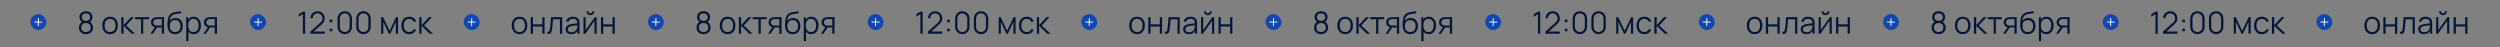 <?xml version="1.0" encoding="UTF-8"?> <svg xmlns="http://www.w3.org/2000/svg" width="4078" height="77" viewBox="0 0 4078 77" fill="none"><rect x="0" y="0" width="4078" height="77" fill="#808080" stroke="none"/><rect x="49.755" y="22.775" width="26" height="26" rx="13" transform="rotate(1 49.755 22.775)" fill="#1147AF"></rect><path d="M62.628 30.168L62.424 41.833" stroke="white" stroke-width="1.5" stroke-linecap="round" stroke-linejoin="round"></path><path d="M56.694 35.898L68.359 36.102" stroke="white" stroke-width="1.5" stroke-linecap="round" stroke-linejoin="round"></path><path d="M140.226 55.75C137.976 55.75 135.984 55.3 134.251 54.4C132.534 53.5 131.184 52.242 130.201 50.625C129.234 48.992 128.751 47.083 128.751 44.9C128.751 42.667 129.293 40.683 130.376 38.95C131.459 37.2 133.109 35.875 135.326 34.975L135.276 36.425C133.426 35.742 132.018 34.625 131.051 33.075C130.084 31.525 129.601 29.808 129.601 27.925C129.601 25.925 130.059 24.208 130.976 22.775C131.893 21.325 133.143 20.208 134.726 19.425C136.326 18.642 138.159 18.25 140.226 18.25C142.293 18.25 144.126 18.642 145.726 19.425C147.326 20.208 148.584 21.325 149.501 22.775C150.418 24.208 150.876 25.925 150.876 27.925C150.876 29.808 150.409 31.517 149.476 33.05C148.559 34.583 147.151 35.708 145.251 36.425L145.126 34.975C147.343 35.858 149.001 37.175 150.101 38.925C151.218 40.675 151.776 42.667 151.776 44.9C151.776 47.083 151.284 48.992 150.301 50.625C149.318 52.242 147.959 53.5 146.226 54.4C144.493 55.3 142.493 55.75 140.226 55.75ZM140.226 52.225C142.493 52.225 144.334 51.6 145.751 50.35C147.168 49.083 147.876 47.267 147.876 44.9C147.876 42.5 147.176 40.683 145.776 39.45C144.376 38.2 142.526 37.575 140.226 37.575C137.926 37.575 136.084 38.2 134.701 39.45C133.318 40.683 132.626 42.5 132.626 44.9C132.626 47.267 133.326 49.083 134.726 50.35C136.126 51.6 137.959 52.225 140.226 52.225ZM140.226 34.025C142.226 34.025 143.851 33.517 145.101 32.5C146.351 31.467 146.976 29.942 146.976 27.925C146.976 25.908 146.351 24.4 145.101 23.4C143.851 22.383 142.226 21.875 140.226 21.875C138.226 21.875 136.601 22.383 135.351 23.4C134.118 24.4 133.501 25.908 133.501 27.925C133.501 29.942 134.118 31.467 135.351 32.5C136.601 33.517 138.226 34.025 140.226 34.025ZM179.54 55.75C176.856 55.75 174.565 55.142 172.665 53.925C170.765 52.708 169.306 51.025 168.29 48.875C167.273 46.725 166.765 44.258 166.765 41.475C166.765 38.642 167.281 36.158 168.315 34.025C169.348 31.892 170.815 30.233 172.715 29.05C174.631 27.85 176.906 27.25 179.54 27.25C182.24 27.25 184.54 27.858 186.44 29.075C188.356 30.275 189.815 31.95 190.815 34.1C191.831 36.233 192.34 38.692 192.34 41.475C192.34 44.308 191.831 46.8 190.815 48.95C189.798 51.083 188.331 52.75 186.415 53.95C184.498 55.15 182.206 55.75 179.54 55.75ZM179.54 52.225C182.54 52.225 184.773 51.233 186.24 49.25C187.706 47.25 188.44 44.658 188.44 41.475C188.44 38.208 187.698 35.608 186.215 33.675C184.748 31.742 182.523 30.775 179.54 30.775C177.523 30.775 175.856 31.233 174.54 32.15C173.24 33.05 172.265 34.308 171.615 35.925C170.981 37.525 170.665 39.375 170.665 41.475C170.665 44.725 171.415 47.333 172.915 49.3C174.415 51.25 176.623 52.225 179.54 52.225ZM197.829 55L197.854 28H201.554V41L213.604 28H218.504L205.854 41.5L220.154 55H214.804L201.554 42V55H197.829ZM229.984 55V31.4H220.409V28H243.234V31.4H233.659V55H229.984ZM263.901 55V44.825H257.601C256.867 44.825 256.109 44.8 255.326 44.75C254.559 44.683 253.842 44.592 253.176 44.475C251.276 44.108 249.659 43.275 248.326 41.975C247.009 40.658 246.351 38.842 246.351 36.525C246.351 34.258 246.967 32.442 248.201 31.075C249.434 29.692 250.926 28.792 252.676 28.375C253.476 28.192 254.284 28.083 255.101 28.05C255.934 28.017 256.651 28 257.251 28H267.576L267.601 55H263.901ZM245.476 55L253.001 43.675H257.076L249.501 55H245.476ZM257.401 41.675H263.901V31.15H257.401C257.001 31.15 256.442 31.167 255.726 31.2C255.009 31.233 254.334 31.342 253.701 31.525C253.151 31.692 252.601 31.983 252.051 32.4C251.517 32.8 251.067 33.342 250.701 34.025C250.334 34.692 250.151 35.508 250.151 36.475C250.151 37.825 250.517 38.908 251.251 39.725C252.001 40.525 252.934 41.075 254.051 41.375C254.651 41.508 255.251 41.592 255.851 41.625C256.451 41.658 256.967 41.675 257.401 41.675ZM285.437 55.775C282.921 55.758 280.762 55.208 278.962 54.125C277.162 53.042 275.762 51.425 274.762 49.275C273.779 47.125 273.246 44.442 273.162 41.225C273.112 39.808 273.146 38.267 273.262 36.6C273.379 34.917 273.562 33.317 273.812 31.8C274.062 30.283 274.362 29.05 274.712 28.1C275.146 26.867 275.762 25.717 276.562 24.65C277.379 23.567 278.321 22.683 279.387 22C280.421 21.3 281.587 20.758 282.887 20.375C284.204 19.975 285.571 19.667 286.987 19.45C288.421 19.233 289.837 19.042 291.237 18.875C292.654 18.708 293.962 18.5 295.162 18.25L295.562 21.575C294.646 21.758 293.562 21.925 292.312 22.075C291.062 22.225 289.754 22.408 288.387 22.625C287.021 22.825 285.712 23.1 284.462 23.45C283.212 23.8 282.146 24.258 281.262 24.825C279.912 25.642 278.871 26.875 278.137 28.525C277.421 30.175 276.979 32.067 276.812 34.2C277.846 32.583 279.212 31.367 280.912 30.55C282.629 29.733 284.487 29.325 286.487 29.325C288.921 29.325 291.012 29.883 292.762 31C294.529 32.117 295.887 33.667 296.837 35.65C297.787 37.633 298.262 39.908 298.262 42.475C298.262 45.158 297.737 47.5 296.687 49.5C295.654 51.5 294.179 53.05 292.262 54.15C290.346 55.233 288.071 55.775 285.437 55.775ZM285.712 52.25C288.546 52.25 290.696 51.367 292.162 49.6C293.646 47.833 294.387 45.483 294.387 42.55C294.387 39.55 293.621 37.183 292.087 35.45C290.571 33.717 288.429 32.85 285.662 32.85C282.896 32.85 280.771 33.717 279.287 35.45C277.804 37.183 277.062 39.55 277.062 42.55C277.062 45.55 277.804 47.917 279.287 49.65C280.771 51.383 282.912 52.25 285.712 52.25ZM315.888 55.75C313.404 55.75 311.304 55.125 309.588 53.875C307.871 52.608 306.571 50.9 305.688 48.75C304.804 46.583 304.363 44.158 304.363 41.475C304.363 38.742 304.804 36.308 305.688 34.175C306.588 32.025 307.904 30.333 309.638 29.1C311.371 27.867 313.504 27.25 316.038 27.25C318.504 27.25 320.621 27.875 322.388 29.125C324.154 30.375 325.504 32.075 326.438 34.225C327.388 36.375 327.863 38.792 327.863 41.475C327.863 44.175 327.388 46.6 326.438 48.75C325.488 50.9 324.121 52.608 322.338 53.875C320.554 55.125 318.404 55.75 315.888 55.75ZM303.738 67V28H307.038V48.325H307.438V67H303.738ZM315.513 52.325C317.396 52.325 318.963 51.85 320.213 50.9C321.463 49.95 322.396 48.658 323.013 47.025C323.646 45.375 323.963 43.525 323.963 41.475C323.963 39.442 323.654 37.608 323.038 35.975C322.421 34.342 321.479 33.05 320.213 32.1C318.963 31.15 317.371 30.675 315.438 30.675C313.554 30.675 311.988 31.133 310.738 32.05C309.504 32.967 308.579 34.242 307.963 35.875C307.346 37.492 307.038 39.358 307.038 41.475C307.038 43.558 307.346 45.425 307.963 47.075C308.579 48.708 309.513 49.992 310.763 50.925C312.013 51.858 313.596 52.325 315.513 52.325ZM350.278 55V44.825H343.978C343.244 44.825 342.486 44.8 341.703 44.75C340.936 44.683 340.219 44.592 339.553 44.475C337.653 44.108 336.036 43.275 334.703 41.975C333.386 40.658 332.728 38.842 332.728 36.525C332.728 34.258 333.344 32.442 334.578 31.075C335.811 29.692 337.303 28.792 339.053 28.375C339.853 28.192 340.661 28.083 341.478 28.05C342.311 28.017 343.028 28 343.628 28H353.953L353.978 55H350.278ZM331.853 55L339.378 43.675H343.453L335.878 55H331.853ZM343.778 41.675H350.278V31.15H343.778C343.378 31.15 342.819 31.167 342.103 31.2C341.386 31.233 340.711 31.342 340.078 31.525C339.528 31.692 338.978 31.983 338.428 32.4C337.894 32.8 337.444 33.342 337.078 34.025C336.711 34.692 336.528 35.508 336.528 36.475C336.528 37.825 336.894 38.908 337.628 39.725C338.378 40.525 339.311 41.075 340.428 41.375C341.028 41.508 341.628 41.592 342.228 41.625C342.828 41.658 343.344 41.675 343.778 41.675Z" fill="#051739"></path><rect x="408.205" y="22.775" width="26" height="26" rx="13" transform="rotate(1 408.205 22.775)" fill="#1147AF"></rect><path d="M421.078 30.168L420.874 41.833" stroke="white" stroke-width="1.5" stroke-linecap="round" stroke-linejoin="round"></path><path d="M415.144 35.898L426.808 36.102" stroke="white" stroke-width="1.5" stroke-linecap="round" stroke-linejoin="round"></path><path d="M493.976 55V23.1L487.201 27.175V23.05L493.976 19H497.701V55H493.976ZM506.183 54.975L506.208 51.625L522.483 36.925C523.883 35.658 524.808 34.458 525.258 33.325C525.725 32.175 525.958 30.975 525.958 29.725C525.958 28.242 525.608 26.9 524.908 25.7C524.208 24.5 523.266 23.55 522.083 22.85C520.9 22.133 519.575 21.775 518.108 21.775C516.575 21.775 515.208 22.142 514.008 22.875C512.808 23.608 511.858 24.575 511.158 25.775C510.475 26.975 510.141 28.283 510.158 29.7H506.408C506.408 27.517 506.925 25.558 507.958 23.825C508.991 22.092 510.391 20.733 512.158 19.75C513.925 18.75 515.925 18.25 518.158 18.25C520.341 18.25 522.3 18.767 524.033 19.8C525.783 20.817 527.158 22.2 528.158 23.95C529.175 25.683 529.683 27.617 529.683 29.75C529.683 31.25 529.5 32.575 529.133 33.725C528.783 34.858 528.225 35.917 527.458 36.9C526.708 37.867 525.75 38.867 524.583 39.9L510.133 52.95L509.558 51.45H529.683V54.975H506.183ZM537.699 51V46.725H541.974V51H537.699ZM537.724 36.275V32H541.999V36.275H537.724ZM562.39 55.75C560.173 55.75 558.173 55.233 556.39 54.2C554.623 53.167 553.223 51.767 552.19 50C551.157 48.217 550.64 46.217 550.64 44V30C550.64 27.783 551.157 25.792 552.19 24.025C553.223 22.242 554.623 20.833 556.39 19.8C558.173 18.767 560.173 18.25 562.39 18.25C564.607 18.25 566.598 18.767 568.365 19.8C570.148 20.833 571.557 22.242 572.59 24.025C573.623 25.792 574.14 27.783 574.14 30V44C574.14 46.217 573.623 48.217 572.59 50C571.557 51.767 570.148 53.167 568.365 54.2C566.598 55.233 564.607 55.75 562.39 55.75ZM562.39 52.2C563.873 52.2 565.223 51.842 566.44 51.125C567.657 50.392 568.623 49.417 569.34 48.2C570.057 46.983 570.415 45.642 570.415 44.175V29.825C570.415 28.342 570.057 26.992 569.34 25.775C568.623 24.558 567.657 23.592 566.44 22.875C565.223 22.142 563.873 21.775 562.39 21.775C560.907 21.775 559.557 22.142 558.34 22.875C557.123 23.592 556.157 24.558 555.44 25.775C554.723 26.992 554.365 28.342 554.365 29.825V44.175C554.365 45.642 554.723 46.983 555.44 48.2C556.157 49.417 557.123 50.392 558.34 51.125C559.557 51.842 560.907 52.2 562.39 52.2ZM592.908 55.75C590.691 55.75 588.691 55.233 586.908 54.2C585.141 53.167 583.741 51.767 582.708 50C581.674 48.217 581.158 46.217 581.158 44V30C581.158 27.783 581.674 25.792 582.708 24.025C583.741 22.242 585.141 20.833 586.908 19.8C588.691 18.767 590.691 18.25 592.908 18.25C595.124 18.25 597.116 18.767 598.883 19.8C600.666 20.833 602.074 22.242 603.108 24.025C604.141 25.792 604.658 27.783 604.658 30V44C604.658 46.217 604.141 48.217 603.108 50C602.074 51.767 600.666 53.167 598.883 54.2C597.116 55.233 595.124 55.75 592.908 55.75ZM592.908 52.2C594.391 52.2 595.741 51.842 596.958 51.125C598.174 50.392 599.141 49.417 599.858 48.2C600.574 46.983 600.933 45.642 600.933 44.175V29.825C600.933 28.342 600.574 26.992 599.858 25.775C599.141 24.558 598.174 23.592 596.958 22.875C595.741 22.142 594.391 21.775 592.908 21.775C591.424 21.775 590.074 22.142 588.858 22.875C587.641 23.592 586.674 24.558 585.958 25.775C585.241 26.992 584.883 28.342 584.883 29.825V44.175C584.883 45.642 585.241 46.983 585.958 48.2C586.674 49.417 587.641 50.392 588.858 51.125C590.074 51.842 591.424 52.2 592.908 52.2ZM621.66 55V28H624.935L635.46 50.1L646.01 28H649.26V55H645.71V35.85L636.635 55H634.31L625.235 35.85V55H621.66ZM667.455 55.75C664.739 55.75 662.439 55.142 660.555 53.925C658.672 52.708 657.239 51.033 656.255 48.9C655.289 46.75 654.789 44.283 654.755 41.5C654.789 38.667 655.305 36.183 656.305 34.05C657.305 31.9 658.747 30.233 660.63 29.05C662.514 27.85 664.797 27.25 667.48 27.25C670.214 27.25 672.589 27.917 674.605 29.25C676.639 30.583 678.03 32.408 678.78 34.725L675.18 35.875C674.547 34.258 673.539 33.008 672.155 32.125C670.789 31.225 669.222 30.775 667.455 30.775C665.472 30.775 663.83 31.233 662.53 32.15C661.23 33.05 660.264 34.308 659.63 35.925C658.997 37.542 658.672 39.4 658.655 41.5C658.689 44.733 659.439 47.333 660.905 49.3C662.372 51.25 664.555 52.225 667.455 52.225C669.289 52.225 670.847 51.808 672.13 50.975C673.43 50.125 674.414 48.892 675.08 47.275L678.78 48.375C677.78 50.775 676.314 52.608 674.38 53.875C672.447 55.125 670.139 55.75 667.455 55.75ZM683.916 55L683.941 28H687.641V41L699.691 28H704.591L691.941 41.5L706.241 55H700.891L687.641 42V55H683.916Z" fill="#051739"></path><rect x="756.654" y="22.775" width="26" height="26" rx="13" transform="rotate(1 756.654 22.775)" fill="#1147AF"></rect><path d="M769.527 30.168L769.324 41.833" stroke="white" stroke-width="1.5" stroke-linecap="round" stroke-linejoin="round"></path><path d="M763.593 35.898L775.258 36.102" stroke="white" stroke-width="1.5" stroke-linecap="round" stroke-linejoin="round"></path><path d="M847.425 55.75C844.742 55.75 842.45 55.142 840.55 53.925C838.65 52.708 837.192 51.025 836.175 48.875C835.159 46.725 834.65 44.258 834.65 41.475C834.65 38.642 835.167 36.158 836.2 34.025C837.234 31.892 838.7 30.233 840.6 29.05C842.517 27.85 844.792 27.25 847.425 27.25C850.125 27.25 852.425 27.858 854.325 29.075C856.242 30.275 857.7 31.95 858.7 34.1C859.717 36.233 860.225 38.692 860.225 41.475C860.225 44.308 859.717 46.8 858.7 48.95C857.684 51.083 856.217 52.75 854.3 53.95C852.384 55.15 850.092 55.75 847.425 55.75ZM847.425 52.225C850.425 52.225 852.659 51.233 854.125 49.25C855.592 47.25 856.325 44.658 856.325 41.475C856.325 38.208 855.584 35.608 854.1 33.675C852.634 31.742 850.409 30.775 847.425 30.775C845.409 30.775 843.742 31.233 842.425 32.15C841.125 33.05 840.15 34.308 839.5 35.925C838.867 37.525 838.55 39.375 838.55 41.475C838.55 44.725 839.3 47.333 840.8 49.3C842.3 51.25 844.509 52.225 847.425 52.225ZM865.715 55V28H869.39V39.725H884.615V28H888.29V55H884.615V43.25H869.39V55H865.715ZM892.781 55V51.775C893.781 51.958 894.54 51.917 895.056 51.65C895.59 51.367 895.981 50.9 896.231 50.25C896.481 49.583 896.69 48.758 896.856 47.775C897.123 46.142 897.365 44.342 897.581 42.375C897.798 40.408 897.99 38.242 898.156 35.875C898.34 33.492 898.523 30.867 898.706 28H917.056V55H913.406V31.525H902.106C901.99 33.292 901.856 35.05 901.706 36.8C901.556 38.55 901.398 40.233 901.231 41.85C901.081 43.45 900.915 44.925 900.731 46.275C900.548 47.625 900.356 48.792 900.156 49.775C899.856 51.258 899.456 52.442 898.956 53.325C898.473 54.208 897.748 54.792 896.781 55.075C895.815 55.358 894.481 55.333 892.781 55ZM931.766 55.75C929.733 55.75 928.024 55.383 926.641 54.65C925.274 53.917 924.249 52.942 923.566 51.725C922.883 50.508 922.541 49.183 922.541 47.75C922.541 46.283 922.833 45.033 923.416 44C924.016 42.95 924.824 42.092 925.841 41.425C926.874 40.758 928.066 40.25 929.416 39.9C930.783 39.567 932.291 39.275 933.941 39.025C935.608 38.758 937.233 38.533 938.816 38.35C940.416 38.15 941.816 37.958 943.016 37.775L941.716 38.575C941.766 35.908 941.249 33.933 940.166 32.65C939.083 31.367 937.199 30.725 934.516 30.725C932.666 30.725 931.099 31.142 929.816 31.975C928.549 32.808 927.658 34.125 927.141 35.925L923.566 34.875C924.183 32.458 925.424 30.583 927.291 29.25C929.158 27.917 931.583 27.25 934.566 27.25C937.033 27.25 939.124 27.717 940.841 28.65C942.574 29.567 943.799 30.9 944.516 32.65C944.849 33.433 945.066 34.308 945.166 35.275C945.266 36.242 945.316 37.225 945.316 38.225V55H942.041V48.225L942.991 48.625C942.074 50.942 940.649 52.708 938.716 53.925C936.783 55.142 934.466 55.75 931.766 55.75ZM932.191 52.575C933.908 52.575 935.408 52.267 936.691 51.65C937.974 51.033 939.008 50.192 939.791 49.125C940.574 48.042 941.083 46.825 941.316 45.475C941.516 44.608 941.624 43.658 941.641 42.625C941.658 41.575 941.666 40.792 941.666 40.275L943.066 41C941.816 41.167 940.458 41.333 938.991 41.5C937.541 41.667 936.108 41.858 934.691 42.075C933.291 42.292 932.024 42.55 930.891 42.85C930.124 43.067 929.383 43.375 928.666 43.775C927.949 44.158 927.358 44.675 926.891 45.325C926.441 45.975 926.216 46.783 926.216 47.75C926.216 48.533 926.408 49.292 926.791 50.025C927.191 50.758 927.824 51.367 928.691 51.85C929.574 52.333 930.741 52.575 932.191 52.575ZM963.024 24.8C961.841 24.8 960.758 24.508 959.774 23.925C958.791 23.342 958.008 22.567 957.424 21.6C956.858 20.617 956.574 19.533 956.574 18.35H959.624C959.624 19.283 959.958 20.083 960.624 20.75C961.291 21.417 962.091 21.75 963.024 21.75C963.974 21.75 964.774 21.417 965.424 20.75C966.091 20.083 966.424 19.283 966.424 18.35H969.474C969.474 19.533 969.183 20.617 968.599 21.6C968.033 22.567 967.258 23.342 966.274 23.925C965.291 24.508 964.208 24.8 963.024 24.8ZM973.274 28V55H969.699V33.975L954.899 55H951.799V28H955.374V48.85L970.199 28H973.274ZM980.266 55V28H983.941V39.725H999.166V28H1002.84V55H999.166V43.25H983.941V55H980.266Z" fill="#051739"></path><rect x="1057.1" y="22.775" width="26" height="26" rx="13" transform="rotate(1 1057.1 22.775)" fill="#1147AF"></rect><path d="M1069.98 30.168L1069.77 41.833" stroke="white" stroke-width="1.5" stroke-linecap="round" stroke-linejoin="round"></path><path d="M1064.04 35.898L1075.71 36.102" stroke="white" stroke-width="1.5" stroke-linecap="round" stroke-linejoin="round"></path><path d="M1147.58 55.75C1145.33 55.75 1143.33 55.3 1141.6 54.4C1139.88 53.5 1138.53 52.242 1137.55 50.625C1136.58 48.992 1136.1 47.083 1136.1 44.9C1136.1 42.667 1136.64 40.683 1137.73 38.95C1138.81 37.2 1140.46 35.875 1142.68 34.975L1142.63 36.425C1140.78 35.742 1139.37 34.625 1138.4 33.075C1137.43 31.525 1136.95 29.808 1136.95 27.925C1136.95 25.925 1137.41 24.208 1138.33 22.775C1139.24 21.325 1140.49 20.208 1142.08 19.425C1143.68 18.642 1145.51 18.25 1147.58 18.25C1149.64 18.25 1151.48 18.642 1153.08 19.425C1154.68 20.208 1155.93 21.325 1156.85 22.775C1157.77 24.208 1158.23 25.925 1158.23 27.925C1158.23 29.808 1157.76 31.517 1156.83 33.05C1155.91 34.583 1154.5 35.708 1152.6 36.425L1152.48 34.975C1154.69 35.858 1156.35 37.175 1157.45 38.925C1158.57 40.675 1159.13 42.667 1159.13 44.9C1159.13 47.083 1158.63 48.992 1157.65 50.625C1156.67 52.242 1155.31 53.5 1153.58 54.4C1151.84 55.3 1149.84 55.75 1147.58 55.75ZM1147.58 52.225C1149.84 52.225 1151.68 51.6 1153.1 50.35C1154.52 49.083 1155.23 47.267 1155.23 44.9C1155.23 42.5 1154.53 40.683 1153.13 39.45C1151.73 38.2 1149.88 37.575 1147.58 37.575C1145.28 37.575 1143.43 38.2 1142.05 39.45C1140.67 40.683 1139.98 42.5 1139.98 44.9C1139.98 47.267 1140.68 49.083 1142.08 50.35C1143.48 51.6 1145.31 52.225 1147.58 52.225ZM1147.58 34.025C1149.58 34.025 1151.2 33.517 1152.45 32.5C1153.7 31.467 1154.33 29.942 1154.33 27.925C1154.33 25.908 1153.7 24.4 1152.45 23.4C1151.2 22.383 1149.58 21.875 1147.58 21.875C1145.58 21.875 1143.95 22.383 1142.7 23.4C1141.47 24.4 1140.85 25.908 1140.85 27.925C1140.85 29.942 1141.47 31.467 1142.7 32.5C1143.95 33.517 1145.58 34.025 1147.58 34.025ZM1186.89 55.75C1184.21 55.75 1181.91 55.142 1180.01 53.925C1178.11 52.708 1176.66 51.025 1175.64 48.875C1174.62 46.725 1174.11 44.258 1174.11 41.475C1174.11 38.642 1174.63 36.158 1175.66 34.025C1176.7 31.892 1178.16 30.233 1180.06 29.05C1181.98 27.85 1184.26 27.25 1186.89 27.25C1189.59 27.25 1191.89 27.858 1193.79 29.075C1195.71 30.275 1197.16 31.95 1198.16 34.1C1199.18 36.233 1199.69 38.692 1199.69 41.475C1199.69 44.308 1199.18 46.8 1198.16 48.95C1197.15 51.083 1195.68 52.75 1193.76 53.95C1191.85 55.15 1189.56 55.75 1186.89 55.75ZM1186.89 52.225C1189.89 52.225 1192.12 51.233 1193.59 49.25C1195.06 47.25 1195.79 44.658 1195.79 41.475C1195.79 38.208 1195.05 35.608 1193.56 33.675C1192.1 31.742 1189.87 30.775 1186.89 30.775C1184.87 30.775 1183.21 31.233 1181.89 32.15C1180.59 33.05 1179.61 34.308 1178.96 35.925C1178.33 37.525 1178.01 39.375 1178.01 41.475C1178.01 44.725 1178.76 47.333 1180.26 49.3C1181.76 51.25 1183.97 52.225 1186.89 52.225ZM1205.18 55L1205.2 28H1208.9V41L1220.95 28H1225.85L1213.2 41.5L1227.5 55H1222.15L1208.9 42V55H1205.18ZM1237.33 55V31.4H1227.76V28H1250.58V31.4H1241.01V55H1237.33ZM1271.25 55V44.825H1264.95C1264.22 44.825 1263.46 44.8 1262.68 44.75C1261.91 44.683 1261.19 44.592 1260.53 44.475C1258.63 44.108 1257.01 43.275 1255.68 41.975C1254.36 40.658 1253.7 38.842 1253.7 36.525C1253.7 34.258 1254.32 32.442 1255.55 31.075C1256.78 29.692 1258.28 28.792 1260.03 28.375C1260.83 28.192 1261.63 28.083 1262.45 28.05C1263.28 28.017 1264 28 1264.6 28H1274.93L1274.95 55H1271.25ZM1252.83 55L1260.35 43.675H1264.43L1256.85 55H1252.83ZM1264.75 41.675H1271.25V31.15H1264.75C1264.35 31.15 1263.79 31.167 1263.08 31.2C1262.36 31.233 1261.68 31.342 1261.05 31.525C1260.5 31.692 1259.95 31.983 1259.4 32.4C1258.87 32.8 1258.42 33.342 1258.05 34.025C1257.68 34.692 1257.5 35.508 1257.5 36.475C1257.5 37.825 1257.87 38.908 1258.6 39.725C1259.35 40.525 1260.28 41.075 1261.4 41.375C1262 41.508 1262.6 41.592 1263.2 41.625C1263.8 41.658 1264.32 41.675 1264.75 41.675ZM1292.79 55.775C1290.27 55.758 1288.11 55.208 1286.31 54.125C1284.51 53.042 1283.11 51.425 1282.11 49.275C1281.13 47.125 1280.6 44.442 1280.51 41.225C1280.46 39.808 1280.5 38.267 1280.61 36.6C1280.73 34.917 1280.91 33.317 1281.16 31.8C1281.41 30.283 1281.71 29.05 1282.06 28.1C1282.5 26.867 1283.11 25.717 1283.91 24.65C1284.73 23.567 1285.67 22.683 1286.74 22C1287.77 21.3 1288.94 20.758 1290.24 20.375C1291.55 19.975 1292.92 19.667 1294.34 19.45C1295.77 19.233 1297.19 19.042 1298.59 18.875C1300 18.708 1301.31 18.5 1302.51 18.25L1302.91 21.575C1302 21.758 1300.91 21.925 1299.66 22.075C1298.41 22.225 1297.1 22.408 1295.74 22.625C1294.37 22.825 1293.06 23.1 1291.81 23.45C1290.56 23.8 1289.5 24.258 1288.61 24.825C1287.26 25.642 1286.22 26.875 1285.49 28.525C1284.77 30.175 1284.33 32.067 1284.16 34.2C1285.2 32.583 1286.56 31.367 1288.26 30.55C1289.98 29.733 1291.84 29.325 1293.84 29.325C1296.27 29.325 1298.36 29.883 1300.11 31C1301.88 32.117 1303.24 33.667 1304.19 35.65C1305.14 37.633 1305.61 39.908 1305.61 42.475C1305.61 45.158 1305.09 47.5 1304.04 49.5C1303 51.5 1301.53 53.05 1299.61 54.15C1297.7 55.233 1295.42 55.775 1292.79 55.775ZM1293.06 52.25C1295.9 52.25 1298.05 51.367 1299.51 49.6C1301 47.833 1301.74 45.483 1301.74 42.55C1301.74 39.55 1300.97 37.183 1299.44 35.45C1297.92 33.717 1295.78 32.85 1293.01 32.85C1290.25 32.85 1288.12 33.717 1286.64 35.45C1285.15 37.183 1284.41 39.55 1284.41 42.55C1284.41 45.55 1285.15 47.917 1286.64 49.65C1288.12 51.383 1290.26 52.25 1293.06 52.25ZM1323.24 55.75C1320.75 55.75 1318.65 55.125 1316.94 53.875C1315.22 52.608 1313.92 50.9 1313.04 48.75C1312.15 46.583 1311.71 44.158 1311.71 41.475C1311.71 38.742 1312.15 36.308 1313.04 34.175C1313.94 32.025 1315.25 30.333 1316.99 29.1C1318.72 27.867 1320.85 27.25 1323.39 27.25C1325.85 27.25 1327.97 27.875 1329.74 29.125C1331.5 30.375 1332.85 32.075 1333.79 34.225C1334.74 36.375 1335.21 38.792 1335.21 41.475C1335.21 44.175 1334.74 46.6 1333.79 48.75C1332.84 50.9 1331.47 52.608 1329.69 53.875C1327.9 55.125 1325.75 55.75 1323.24 55.75ZM1311.09 67V28H1314.39V48.325H1314.79V67H1311.09ZM1322.86 52.325C1324.75 52.325 1326.31 51.85 1327.56 50.9C1328.81 49.95 1329.75 48.658 1330.36 47.025C1331 45.375 1331.31 43.525 1331.31 41.475C1331.31 39.442 1331 37.608 1330.39 35.975C1329.77 34.342 1328.83 33.05 1327.56 32.1C1326.31 31.15 1324.72 30.675 1322.79 30.675C1320.9 30.675 1319.34 31.133 1318.09 32.05C1316.85 32.967 1315.93 34.242 1315.31 35.875C1314.7 37.492 1314.39 39.358 1314.39 41.475C1314.39 43.558 1314.7 45.425 1315.31 47.075C1315.93 48.708 1316.86 49.992 1318.11 50.925C1319.36 51.858 1320.95 52.325 1322.86 52.325ZM1357.63 55V44.825H1351.33C1350.59 44.825 1349.84 44.8 1349.05 44.75C1348.29 44.683 1347.57 44.592 1346.9 44.475C1345 44.108 1343.39 43.275 1342.05 41.975C1340.74 40.658 1340.08 38.842 1340.08 36.525C1340.08 34.258 1340.69 32.442 1341.93 31.075C1343.16 29.692 1344.65 28.792 1346.4 28.375C1347.2 28.192 1348.01 28.083 1348.83 28.05C1349.66 28.017 1350.38 28 1350.98 28H1361.3L1361.33 55H1357.63ZM1339.2 55L1346.73 43.675H1350.8L1343.23 55H1339.2ZM1351.13 41.675H1357.63V31.15H1351.13C1350.73 31.15 1350.17 31.167 1349.45 31.2C1348.74 31.233 1348.06 31.342 1347.43 31.525C1346.88 31.692 1346.33 31.983 1345.78 32.4C1345.24 32.8 1344.79 33.342 1344.43 34.025C1344.06 34.692 1343.88 35.508 1343.88 36.475C1343.88 37.825 1344.24 38.908 1344.98 39.725C1345.73 40.525 1346.66 41.075 1347.78 41.375C1348.38 41.508 1348.98 41.592 1349.58 41.625C1350.18 41.658 1350.69 41.675 1351.13 41.675Z" fill="#051739"></path><rect x="1415.55" y="22.775" width="26" height="26" rx="13" transform="rotate(1 1415.55 22.775)" fill="#1147AF"></rect><path d="M1428.43 30.168L1428.22 41.833" stroke="white" stroke-width="1.5" stroke-linecap="round" stroke-linejoin="round"></path><path d="M1422.49 35.898L1434.16 36.102" stroke="white" stroke-width="1.5" stroke-linecap="round" stroke-linejoin="round"></path><path d="M1501.33 55V23.1L1494.55 27.175V23.05L1501.33 19H1505.05V55H1501.33ZM1513.53 54.975L1513.56 51.625L1529.83 36.925C1531.23 35.658 1532.16 34.458 1532.61 33.325C1533.07 32.175 1533.31 30.975 1533.31 29.725C1533.31 28.242 1532.96 26.9 1532.26 25.7C1531.56 24.5 1530.62 23.55 1529.43 22.85C1528.25 22.133 1526.92 21.775 1525.46 21.775C1523.92 21.775 1522.56 22.142 1521.36 22.875C1520.16 23.608 1519.21 24.575 1518.51 25.775C1517.82 26.975 1517.49 28.283 1517.51 29.7H1513.76C1513.76 27.517 1514.27 25.558 1515.31 23.825C1516.34 22.092 1517.74 20.733 1519.51 19.75C1521.27 18.75 1523.27 18.25 1525.51 18.25C1527.69 18.25 1529.65 18.767 1531.38 19.8C1533.13 20.817 1534.51 22.2 1535.51 23.95C1536.52 25.683 1537.03 27.617 1537.03 29.75C1537.03 31.25 1536.85 32.575 1536.48 33.725C1536.13 34.858 1535.57 35.917 1534.81 36.9C1534.06 37.867 1533.1 38.867 1531.93 39.9L1517.48 52.95L1516.91 51.45H1537.03V54.975H1513.53ZM1545.05 51V46.725H1549.32V51H1545.05ZM1545.07 36.275V32H1549.35V36.275H1545.07ZM1569.74 55.75C1567.52 55.75 1565.52 55.233 1563.74 54.2C1561.97 53.167 1560.57 51.767 1559.54 50C1558.51 48.217 1557.99 46.217 1557.99 44V30C1557.99 27.783 1558.51 25.792 1559.54 24.025C1560.57 22.242 1561.97 20.833 1563.74 19.8C1565.52 18.767 1567.52 18.25 1569.74 18.25C1571.96 18.25 1573.95 18.767 1575.71 19.8C1577.5 20.833 1578.91 22.242 1579.94 24.025C1580.97 25.792 1581.49 27.783 1581.49 30V44C1581.49 46.217 1580.97 48.217 1579.94 50C1578.91 51.767 1577.5 53.167 1575.71 54.2C1573.95 55.233 1571.96 55.75 1569.74 55.75ZM1569.74 52.2C1571.22 52.2 1572.57 51.842 1573.79 51.125C1575.01 50.392 1575.97 49.417 1576.69 48.2C1577.41 46.983 1577.76 45.642 1577.76 44.175V29.825C1577.76 28.342 1577.41 26.992 1576.69 25.775C1575.97 24.558 1575.01 23.592 1573.79 22.875C1572.57 22.142 1571.22 21.775 1569.74 21.775C1568.26 21.775 1566.91 22.142 1565.69 22.875C1564.47 23.592 1563.51 24.558 1562.79 25.775C1562.07 26.992 1561.71 28.342 1561.71 29.825V44.175C1561.71 45.642 1562.07 46.983 1562.79 48.2C1563.51 49.417 1564.47 50.392 1565.69 51.125C1566.91 51.842 1568.26 52.2 1569.74 52.2ZM1600.26 55.75C1598.04 55.75 1596.04 55.233 1594.26 54.2C1592.49 53.167 1591.09 51.767 1590.06 50C1589.02 48.217 1588.51 46.217 1588.51 44V30C1588.51 27.783 1589.02 25.792 1590.06 24.025C1591.09 22.242 1592.49 20.833 1594.26 19.8C1596.04 18.767 1598.04 18.25 1600.26 18.25C1602.47 18.25 1604.47 18.767 1606.23 19.8C1608.02 20.833 1609.42 22.242 1610.46 24.025C1611.49 25.792 1612.01 27.783 1612.01 30V44C1612.01 46.217 1611.49 48.217 1610.46 50C1609.42 51.767 1608.02 53.167 1606.23 54.2C1604.47 55.233 1602.47 55.75 1600.26 55.75ZM1600.26 52.2C1601.74 52.2 1603.09 51.842 1604.31 51.125C1605.52 50.392 1606.49 49.417 1607.21 48.2C1607.92 46.983 1608.28 45.642 1608.28 44.175V29.825C1608.28 28.342 1607.92 26.992 1607.21 25.775C1606.49 24.558 1605.52 23.592 1604.31 22.875C1603.09 22.142 1601.74 21.775 1600.26 21.775C1598.77 21.775 1597.42 22.142 1596.21 22.875C1594.99 23.592 1594.02 24.558 1593.31 25.775C1592.59 26.992 1592.23 28.342 1592.23 29.825V44.175C1592.23 45.642 1592.59 46.983 1593.31 48.2C1594.02 49.417 1594.99 50.392 1596.21 51.125C1597.42 51.842 1598.77 52.2 1600.26 52.2ZM1629.01 55V28H1632.28L1642.81 50.1L1653.36 28H1656.61V55H1653.06V35.85L1643.98 55H1641.66L1632.58 35.85V55H1629.01ZM1674.8 55.75C1672.09 55.75 1669.79 55.142 1667.9 53.925C1666.02 52.708 1664.59 51.033 1663.6 48.9C1662.64 46.75 1662.14 44.283 1662.1 41.5C1662.14 38.667 1662.65 36.183 1663.65 34.05C1664.65 31.9 1666.1 30.233 1667.98 29.05C1669.86 27.85 1672.15 27.25 1674.83 27.25C1677.56 27.25 1679.94 27.917 1681.95 29.25C1683.99 30.583 1685.38 32.408 1686.13 34.725L1682.53 35.875C1681.9 34.258 1680.89 33.008 1679.5 32.125C1678.14 31.225 1676.57 30.775 1674.8 30.775C1672.82 30.775 1671.18 31.233 1669.88 32.15C1668.58 33.05 1667.61 34.308 1666.98 35.925C1666.35 37.542 1666.02 39.4 1666 41.5C1666.04 44.733 1666.79 47.333 1668.25 49.3C1669.72 51.25 1671.9 52.225 1674.8 52.225C1676.64 52.225 1678.2 51.808 1679.48 50.975C1680.78 50.125 1681.76 48.892 1682.43 47.275L1686.13 48.375C1685.13 50.775 1683.66 52.608 1681.73 53.875C1679.8 55.125 1677.49 55.75 1674.8 55.75ZM1691.27 55L1691.29 28H1694.99V41L1707.04 28H1711.94L1699.29 41.5L1713.59 55H1708.24L1694.99 42V55H1691.27Z" fill="#051739"></path><rect x="1764" y="22.775" width="26" height="26" rx="13" transform="rotate(1 1764 22.775)" fill="#1147AF"></rect><path d="M1776.88 30.168L1776.67 41.833" stroke="white" stroke-width="1.5" stroke-linecap="round" stroke-linejoin="round"></path><path d="M1770.94 35.898L1782.61 36.102" stroke="white" stroke-width="1.5" stroke-linecap="round" stroke-linejoin="round"></path><path d="M1854.78 55.75C1852.09 55.75 1849.8 55.142 1847.9 53.925C1846 52.708 1844.54 51.025 1843.53 48.875C1842.51 46.725 1842 44.258 1842 41.475C1842 38.642 1842.52 36.158 1843.55 34.025C1844.58 31.892 1846.05 30.233 1847.95 29.05C1849.87 27.85 1852.14 27.25 1854.78 27.25C1857.48 27.25 1859.78 27.858 1861.68 29.075C1863.59 30.275 1865.05 31.95 1866.05 34.1C1867.07 36.233 1867.58 38.692 1867.58 41.475C1867.58 44.308 1867.07 46.8 1866.05 48.95C1865.03 51.083 1863.57 52.75 1861.65 53.95C1859.73 55.15 1857.44 55.75 1854.78 55.75ZM1854.78 52.225C1857.78 52.225 1860.01 51.233 1861.48 49.25C1862.94 47.25 1863.68 44.658 1863.68 41.475C1863.68 38.208 1862.93 35.608 1861.45 33.675C1859.98 31.742 1857.76 30.775 1854.78 30.775C1852.76 30.775 1851.09 31.233 1849.78 32.15C1848.48 33.05 1847.5 34.308 1846.85 35.925C1846.22 37.525 1845.9 39.375 1845.9 41.475C1845.9 44.725 1846.65 47.333 1848.15 49.3C1849.65 51.25 1851.86 52.225 1854.78 52.225ZM1873.06 55V28H1876.74V39.725H1891.96V28H1895.64V55H1891.96V43.25H1876.74V55H1873.06ZM1900.13 55V51.775C1901.13 51.958 1901.89 51.917 1902.41 51.65C1902.94 51.367 1903.33 50.9 1903.58 50.25C1903.83 49.583 1904.04 48.758 1904.21 47.775C1904.47 46.142 1904.71 44.342 1904.93 42.375C1905.15 40.408 1905.34 38.242 1905.51 35.875C1905.69 33.492 1905.87 30.867 1906.06 28H1924.41V55H1920.76V31.525H1909.46C1909.34 33.292 1909.21 35.05 1909.06 36.8C1908.91 38.55 1908.75 40.233 1908.58 41.85C1908.43 43.45 1908.26 44.925 1908.08 46.275C1907.9 47.625 1907.71 48.792 1907.51 49.775C1907.21 51.258 1906.81 52.442 1906.31 53.325C1905.82 54.208 1905.1 54.792 1904.13 55.075C1903.16 55.358 1901.83 55.333 1900.13 55ZM1939.12 55.75C1937.08 55.75 1935.37 55.383 1933.99 54.65C1932.62 53.917 1931.6 52.942 1930.92 51.725C1930.23 50.508 1929.89 49.183 1929.89 47.75C1929.89 46.283 1930.18 45.033 1930.77 44C1931.37 42.95 1932.17 42.092 1933.19 41.425C1934.22 40.758 1935.42 40.25 1936.77 39.9C1938.13 39.567 1939.64 39.275 1941.29 39.025C1942.96 38.758 1944.58 38.533 1946.17 38.35C1947.77 38.15 1949.17 37.958 1950.37 37.775L1949.07 38.575C1949.12 35.908 1948.6 33.933 1947.52 32.65C1946.43 31.367 1944.55 30.725 1941.87 30.725C1940.02 30.725 1938.45 31.142 1937.17 31.975C1935.9 32.808 1935.01 34.125 1934.49 35.925L1930.92 34.875C1931.53 32.458 1932.77 30.583 1934.64 29.25C1936.51 27.917 1938.93 27.25 1941.92 27.25C1944.38 27.25 1946.47 27.717 1948.19 28.65C1949.92 29.567 1951.15 30.9 1951.87 32.65C1952.2 33.433 1952.42 34.308 1952.52 35.275C1952.62 36.242 1952.67 37.225 1952.67 38.225V55H1949.39V48.225L1950.34 48.625C1949.42 50.942 1948 52.708 1946.07 53.925C1944.13 55.142 1941.82 55.75 1939.12 55.75ZM1939.54 52.575C1941.26 52.575 1942.76 52.267 1944.04 51.65C1945.32 51.033 1946.36 50.192 1947.14 49.125C1947.92 48.042 1948.43 46.825 1948.67 45.475C1948.87 44.608 1948.97 43.658 1948.99 42.625C1949.01 41.575 1949.02 40.792 1949.02 40.275L1950.42 41C1949.17 41.167 1947.81 41.333 1946.34 41.5C1944.89 41.667 1943.46 41.858 1942.04 42.075C1940.64 42.292 1939.37 42.55 1938.24 42.85C1937.47 43.067 1936.73 43.375 1936.02 43.775C1935.3 44.158 1934.71 44.675 1934.24 45.325C1933.79 45.975 1933.57 46.783 1933.57 47.75C1933.57 48.533 1933.76 49.292 1934.14 50.025C1934.54 50.758 1935.17 51.367 1936.04 51.85C1936.92 52.333 1938.09 52.575 1939.54 52.575ZM1970.37 24.8C1969.19 24.8 1968.11 24.508 1967.12 23.925C1966.14 23.342 1965.36 22.567 1964.77 21.6C1964.21 20.617 1963.92 19.533 1963.92 18.35H1966.97C1966.97 19.283 1967.31 20.083 1967.97 20.75C1968.64 21.417 1969.44 21.75 1970.37 21.75C1971.32 21.75 1972.12 21.417 1972.77 20.75C1973.44 20.083 1973.77 19.283 1973.77 18.35H1976.82C1976.82 19.533 1976.53 20.617 1975.95 21.6C1975.38 22.567 1974.61 23.342 1973.62 23.925C1972.64 24.508 1971.56 24.8 1970.37 24.8ZM1980.62 28V55H1977.05V33.975L1962.25 55H1959.15V28H1962.72V48.85L1977.55 28H1980.62ZM1987.62 55V28H1991.29V39.725H2006.52V28H2010.19V55H2006.52V43.25H1991.29V55H1987.62Z" fill="#051739"></path><rect x="2064.45" y="22.775" width="26" height="26" rx="13" transform="rotate(1 2064.45 22.775)" fill="#1147AF"></rect><path d="M2077.33 30.168L2077.12 41.833" stroke="white" stroke-width="1.5" stroke-linecap="round" stroke-linejoin="round"></path><path d="M2071.39 35.898L2083.06 36.102" stroke="white" stroke-width="1.5" stroke-linecap="round" stroke-linejoin="round"></path><path d="M2154.92 55.75C2152.67 55.75 2150.68 55.3 2148.95 54.4C2147.23 53.5 2145.88 52.242 2144.9 50.625C2143.93 48.992 2143.45 47.083 2143.45 44.9C2143.45 42.667 2143.99 40.683 2145.07 38.95C2146.16 37.2 2147.81 35.875 2150.02 34.975L2149.97 36.425C2148.12 35.742 2146.72 34.625 2145.75 33.075C2144.78 31.525 2144.3 29.808 2144.3 27.925C2144.3 25.925 2144.76 24.208 2145.67 22.775C2146.59 21.325 2147.84 20.208 2149.42 19.425C2151.02 18.642 2152.86 18.25 2154.92 18.25C2156.99 18.25 2158.82 18.642 2160.42 19.425C2162.02 20.208 2163.28 21.325 2164.2 22.775C2165.12 24.208 2165.57 25.925 2165.57 27.925C2165.57 29.808 2165.11 31.517 2164.17 33.05C2163.26 34.583 2161.85 35.708 2159.95 36.425L2159.82 34.975C2162.04 35.858 2163.7 37.175 2164.8 38.925C2165.92 40.675 2166.47 42.667 2166.47 44.9C2166.47 47.083 2165.98 48.992 2165 50.625C2164.02 52.242 2162.66 53.5 2160.92 54.4C2159.19 55.3 2157.19 55.75 2154.92 55.75ZM2154.92 52.225C2157.19 52.225 2159.03 51.6 2160.45 50.35C2161.87 49.083 2162.57 47.267 2162.57 44.9C2162.57 42.5 2161.87 40.683 2160.47 39.45C2159.07 38.2 2157.22 37.575 2154.92 37.575C2152.62 37.575 2150.78 38.2 2149.4 39.45C2148.02 40.683 2147.32 42.5 2147.32 44.9C2147.32 47.267 2148.02 49.083 2149.42 50.35C2150.82 51.6 2152.66 52.225 2154.92 52.225ZM2154.92 34.025C2156.92 34.025 2158.55 33.517 2159.8 32.5C2161.05 31.467 2161.67 29.942 2161.67 27.925C2161.67 25.908 2161.05 24.4 2159.8 23.4C2158.55 22.383 2156.92 21.875 2154.92 21.875C2152.92 21.875 2151.3 22.383 2150.05 23.4C2148.82 24.4 2148.2 25.908 2148.2 27.925C2148.2 29.942 2148.82 31.467 2150.05 32.5C2151.3 33.517 2152.92 34.025 2154.92 34.025ZM2194.24 55.75C2191.56 55.75 2189.26 55.142 2187.36 53.925C2185.46 52.708 2184.01 51.025 2182.99 48.875C2181.97 46.725 2181.46 44.258 2181.46 41.475C2181.46 38.642 2181.98 36.158 2183.01 34.025C2184.05 31.892 2185.51 30.233 2187.41 29.05C2189.33 27.85 2191.61 27.25 2194.24 27.25C2196.94 27.25 2199.24 27.858 2201.14 29.075C2203.06 30.275 2204.51 31.95 2205.51 34.1C2206.53 36.233 2207.04 38.692 2207.04 41.475C2207.04 44.308 2206.53 46.8 2205.51 48.95C2204.5 51.083 2203.03 52.75 2201.11 53.95C2199.2 55.15 2196.91 55.75 2194.24 55.75ZM2194.24 52.225C2197.24 52.225 2199.47 51.233 2200.94 49.25C2202.41 47.25 2203.14 44.658 2203.14 41.475C2203.14 38.208 2202.4 35.608 2200.91 33.675C2199.45 31.742 2197.22 30.775 2194.24 30.775C2192.22 30.775 2190.56 31.233 2189.24 32.15C2187.94 33.05 2186.96 34.308 2186.31 35.925C2185.68 37.525 2185.36 39.375 2185.36 41.475C2185.36 44.725 2186.11 47.333 2187.61 49.3C2189.11 51.25 2191.32 52.225 2194.24 52.225ZM2212.53 55L2212.55 28H2216.25V41L2228.3 28H2233.2L2220.55 41.5L2234.85 55H2229.5L2216.25 42V55H2212.53ZM2244.68 55V31.4H2235.11V28H2257.93V31.4H2248.36V55H2244.68ZM2278.6 55V44.825H2272.3C2271.57 44.825 2270.81 44.8 2270.02 44.75C2269.26 44.683 2268.54 44.592 2267.87 44.475C2265.97 44.108 2264.36 43.275 2263.02 41.975C2261.71 40.658 2261.05 38.842 2261.05 36.525C2261.05 34.258 2261.67 32.442 2262.9 31.075C2264.13 29.692 2265.62 28.792 2267.37 28.375C2268.17 28.192 2268.98 28.083 2269.8 28.05C2270.63 28.017 2271.35 28 2271.95 28H2282.27L2282.3 55H2278.6ZM2260.17 55L2267.7 43.675H2271.77L2264.2 55H2260.17ZM2272.1 41.675H2278.6V31.15H2272.1C2271.7 31.15 2271.14 31.167 2270.42 31.2C2269.71 31.233 2269.03 31.342 2268.4 31.525C2267.85 31.692 2267.3 31.983 2266.75 32.4C2266.22 32.8 2265.77 33.342 2265.4 34.025C2265.03 34.692 2264.85 35.508 2264.85 36.475C2264.85 37.825 2265.22 38.908 2265.95 39.725C2266.7 40.525 2267.63 41.075 2268.75 41.375C2269.35 41.508 2269.95 41.592 2270.55 41.625C2271.15 41.658 2271.67 41.675 2272.1 41.675ZM2300.14 55.775C2297.62 55.758 2295.46 55.208 2293.66 54.125C2291.86 53.042 2290.46 51.425 2289.46 49.275C2288.48 47.125 2287.94 44.442 2287.86 41.225C2287.81 39.808 2287.84 38.267 2287.96 36.6C2288.08 34.917 2288.26 33.317 2288.51 31.8C2288.76 30.283 2289.06 29.05 2289.41 28.1C2289.84 26.867 2290.46 25.717 2291.26 24.65C2292.08 23.567 2293.02 22.683 2294.09 22C2295.12 21.3 2296.29 20.758 2297.59 20.375C2298.9 19.975 2300.27 19.667 2301.69 19.45C2303.12 19.233 2304.54 19.042 2305.94 18.875C2307.35 18.708 2308.66 18.5 2309.86 18.25L2310.26 21.575C2309.34 21.758 2308.26 21.925 2307.01 22.075C2305.76 22.225 2304.45 22.408 2303.09 22.625C2301.72 22.825 2300.41 23.1 2299.16 23.45C2297.91 23.8 2296.84 24.258 2295.96 24.825C2294.61 25.642 2293.57 26.875 2292.84 28.525C2292.12 30.175 2291.68 32.067 2291.51 34.2C2292.54 32.583 2293.91 31.367 2295.61 30.55C2297.33 29.733 2299.19 29.325 2301.19 29.325C2303.62 29.325 2305.71 29.883 2307.46 31C2309.23 32.117 2310.59 33.667 2311.54 35.65C2312.49 37.633 2312.96 39.908 2312.96 42.475C2312.96 45.158 2312.44 47.5 2311.39 49.5C2310.35 51.5 2308.88 53.05 2306.96 54.15C2305.04 55.233 2302.77 55.775 2300.14 55.775ZM2300.41 52.25C2303.24 52.25 2305.39 51.367 2306.86 49.6C2308.34 47.833 2309.09 45.483 2309.09 42.55C2309.09 39.55 2308.32 37.183 2306.79 35.45C2305.27 33.717 2303.13 32.85 2300.36 32.85C2297.59 32.85 2295.47 33.717 2293.99 35.45C2292.5 37.183 2291.76 39.55 2291.76 42.55C2291.76 45.55 2292.5 47.917 2293.99 49.65C2295.47 51.383 2297.61 52.25 2300.41 52.25ZM2330.59 55.75C2328.1 55.75 2326 55.125 2324.29 53.875C2322.57 52.608 2321.27 50.9 2320.39 48.75C2319.5 46.583 2319.06 44.158 2319.06 41.475C2319.06 38.742 2319.5 36.308 2320.39 34.175C2321.29 32.025 2322.6 30.333 2324.34 29.1C2326.07 27.867 2328.2 27.25 2330.74 27.25C2333.2 27.25 2335.32 27.875 2337.09 29.125C2338.85 30.375 2340.2 32.075 2341.14 34.225C2342.09 36.375 2342.56 38.792 2342.56 41.475C2342.56 44.175 2342.09 46.6 2341.14 48.75C2340.19 50.9 2338.82 52.608 2337.04 53.875C2335.25 55.125 2333.1 55.75 2330.59 55.75ZM2318.44 67V28H2321.74V48.325H2322.14V67H2318.44ZM2330.21 52.325C2332.09 52.325 2333.66 51.85 2334.91 50.9C2336.16 49.95 2337.09 48.658 2337.71 47.025C2338.34 45.375 2338.66 43.525 2338.66 41.475C2338.66 39.442 2338.35 37.608 2337.74 35.975C2337.12 34.342 2336.18 33.05 2334.91 32.1C2333.66 31.15 2332.07 30.675 2330.14 30.675C2328.25 30.675 2326.69 31.133 2325.44 32.05C2324.2 32.967 2323.28 34.242 2322.66 35.875C2322.04 37.492 2321.74 39.358 2321.74 41.475C2321.74 43.558 2322.04 45.425 2322.66 47.075C2323.28 48.708 2324.21 49.992 2325.46 50.925C2326.71 51.858 2328.29 52.325 2330.21 52.325ZM2364.98 55V44.825H2358.68C2357.94 44.825 2357.18 44.8 2356.4 44.75C2355.63 44.683 2354.92 44.592 2354.25 44.475C2352.35 44.108 2350.73 43.275 2349.4 41.975C2348.08 40.658 2347.43 38.842 2347.43 36.525C2347.43 34.258 2348.04 32.442 2349.28 31.075C2350.51 29.692 2352 28.792 2353.75 28.375C2354.55 28.192 2355.36 28.083 2356.18 28.05C2357.01 28.017 2357.73 28 2358.33 28H2368.65L2368.68 55H2364.98ZM2346.55 55L2354.08 43.675H2358.15L2350.58 55H2346.55ZM2358.48 41.675H2364.98V31.15H2358.48C2358.08 31.15 2357.52 31.167 2356.8 31.2C2356.08 31.233 2355.41 31.342 2354.78 31.525C2354.23 31.692 2353.68 31.983 2353.13 32.4C2352.59 32.8 2352.14 33.342 2351.78 34.025C2351.41 34.692 2351.23 35.508 2351.23 36.475C2351.23 37.825 2351.59 38.908 2352.33 39.725C2353.08 40.525 2354.01 41.075 2355.13 41.375C2355.73 41.508 2356.33 41.592 2356.93 41.625C2357.53 41.658 2358.04 41.675 2358.48 41.675Z" fill="#051739"></path><rect x="2422.9" y="22.775" width="26" height="26" rx="13" transform="rotate(1 2422.9 22.775)" fill="#1147AF"></rect><path d="M2435.78 30.168L2435.57 41.833" stroke="white" stroke-width="1.5" stroke-linecap="round" stroke-linejoin="round"></path><path d="M2429.84 35.898L2441.51 36.102" stroke="white" stroke-width="1.5" stroke-linecap="round" stroke-linejoin="round"></path><path d="M2508.67 55V23.1L2501.9 27.175V23.05L2508.67 19H2512.4V55H2508.67ZM2520.88 54.975L2520.91 51.625L2537.18 36.925C2538.58 35.658 2539.51 34.458 2539.96 33.325C2540.42 32.175 2540.66 30.975 2540.66 29.725C2540.66 28.242 2540.31 26.9 2539.61 25.7C2538.91 24.5 2537.97 23.55 2536.78 22.85C2535.6 22.133 2534.27 21.775 2532.81 21.775C2531.27 21.775 2529.91 22.142 2528.71 22.875C2527.51 23.608 2526.56 24.575 2525.86 25.775C2525.17 26.975 2524.84 28.283 2524.86 29.7H2521.11C2521.11 27.517 2521.62 25.558 2522.66 23.825C2523.69 22.092 2525.09 20.733 2526.86 19.75C2528.62 18.75 2530.62 18.25 2532.86 18.25C2535.04 18.25 2537 18.767 2538.73 19.8C2540.48 20.817 2541.86 22.2 2542.86 23.95C2543.87 25.683 2544.38 27.617 2544.38 29.75C2544.38 31.25 2544.2 32.575 2543.83 33.725C2543.48 34.858 2542.92 35.917 2542.16 36.9C2541.41 37.867 2540.45 38.867 2539.28 39.9L2524.83 52.95L2524.26 51.45H2544.38V54.975H2520.88ZM2552.4 51V46.725H2556.67V51H2552.4ZM2552.42 36.275V32H2556.7V36.275H2552.42ZM2577.09 55.75C2574.87 55.75 2572.87 55.233 2571.09 54.2C2569.32 53.167 2567.92 51.767 2566.89 50C2565.86 48.217 2565.34 46.217 2565.34 44V30C2565.34 27.783 2565.86 25.792 2566.89 24.025C2567.92 22.242 2569.32 20.833 2571.09 19.8C2572.87 18.767 2574.87 18.25 2577.09 18.25C2579.31 18.25 2581.3 18.767 2583.06 19.8C2584.85 20.833 2586.26 22.242 2587.29 24.025C2588.32 25.792 2588.84 27.783 2588.84 30V44C2588.84 46.217 2588.32 48.217 2587.29 50C2586.26 51.767 2584.85 53.167 2583.06 54.2C2581.3 55.233 2579.31 55.75 2577.09 55.75ZM2577.09 52.2C2578.57 52.2 2579.92 51.842 2581.14 51.125C2582.36 50.392 2583.32 49.417 2584.04 48.2C2584.76 46.983 2585.11 45.642 2585.11 44.175V29.825C2585.11 28.342 2584.76 26.992 2584.04 25.775C2583.32 24.558 2582.36 23.592 2581.14 22.875C2579.92 22.142 2578.57 21.775 2577.09 21.775C2575.61 21.775 2574.26 22.142 2573.04 22.875C2571.82 23.592 2570.86 24.558 2570.14 25.775C2569.42 26.992 2569.06 28.342 2569.06 29.825V44.175C2569.06 45.642 2569.42 46.983 2570.14 48.2C2570.86 49.417 2571.82 50.392 2573.04 51.125C2574.26 51.842 2575.61 52.2 2577.09 52.2ZM2607.61 55.75C2605.39 55.75 2603.39 55.233 2601.61 54.2C2599.84 53.167 2598.44 51.767 2597.41 50C2596.37 48.217 2595.86 46.217 2595.86 44V30C2595.86 27.783 2596.37 25.792 2597.41 24.025C2598.44 22.242 2599.84 20.833 2601.61 19.8C2603.39 18.767 2605.39 18.25 2607.61 18.25C2609.82 18.25 2611.81 18.767 2613.58 19.8C2615.36 20.833 2616.77 22.242 2617.81 24.025C2618.84 25.792 2619.36 27.783 2619.36 30V44C2619.36 46.217 2618.84 48.217 2617.81 50C2616.77 51.767 2615.36 53.167 2613.58 54.2C2611.81 55.233 2609.82 55.75 2607.61 55.75ZM2607.61 52.2C2609.09 52.2 2610.44 51.842 2611.66 51.125C2612.87 50.392 2613.84 49.417 2614.56 48.2C2615.27 46.983 2615.63 45.642 2615.63 44.175V29.825C2615.63 28.342 2615.27 26.992 2614.56 25.775C2613.84 24.558 2612.87 23.592 2611.66 22.875C2610.44 22.142 2609.09 21.775 2607.61 21.775C2606.12 21.775 2604.77 22.142 2603.56 22.875C2602.34 23.592 2601.37 24.558 2600.66 25.775C2599.94 26.992 2599.58 28.342 2599.58 29.825V44.175C2599.58 45.642 2599.94 46.983 2600.66 48.2C2601.37 49.417 2602.34 50.392 2603.56 51.125C2604.77 51.842 2606.12 52.2 2607.61 52.2ZM2636.36 55V28H2639.63L2650.16 50.1L2660.71 28H2663.96V55H2660.41V35.85L2651.33 55H2649.01L2639.93 35.85V55H2636.36ZM2682.15 55.75C2679.44 55.75 2677.14 55.142 2675.25 53.925C2673.37 52.708 2671.94 51.033 2670.95 48.9C2669.99 46.75 2669.49 44.283 2669.45 41.5C2669.49 38.667 2670 36.183 2671 34.05C2672 31.9 2673.45 30.233 2675.33 29.05C2677.21 27.85 2679.5 27.25 2682.18 27.25C2684.91 27.25 2687.29 27.917 2689.3 29.25C2691.34 30.583 2692.73 32.408 2693.48 34.725L2689.88 35.875C2689.25 34.258 2688.24 33.008 2686.85 32.125C2685.49 31.225 2683.92 30.775 2682.15 30.775C2680.17 30.775 2678.53 31.233 2677.23 32.15C2675.93 33.05 2674.96 34.308 2674.33 35.925C2673.7 37.542 2673.37 39.4 2673.35 41.5C2673.39 44.733 2674.14 47.333 2675.6 49.3C2677.07 51.25 2679.25 52.225 2682.15 52.225C2683.99 52.225 2685.55 51.808 2686.83 50.975C2688.13 50.125 2689.11 48.892 2689.78 47.275L2693.48 48.375C2692.48 50.775 2691.01 52.608 2689.08 53.875C2687.15 55.125 2684.84 55.75 2682.15 55.75ZM2698.61 55L2698.64 28H2702.34V41L2714.39 28H2719.29L2706.64 41.5L2720.94 55H2715.59L2702.34 42V55H2698.61Z" fill="#051739"></path><rect x="2771.35" y="22.775" width="26" height="26" rx="13" transform="rotate(1 2771.35 22.775)" fill="#1147AF"></rect><path d="M2784.23 30.168L2784.02 41.833" stroke="white" stroke-width="1.5" stroke-linecap="round" stroke-linejoin="round"></path><path d="M2778.29 35.898L2789.96 36.102" stroke="white" stroke-width="1.5" stroke-linecap="round" stroke-linejoin="round"></path><path d="M2862.12 55.75C2859.44 55.75 2857.15 55.142 2855.25 53.925C2853.35 52.708 2851.89 51.025 2850.87 48.875C2849.86 46.725 2849.35 44.258 2849.35 41.475C2849.35 38.642 2849.87 36.158 2850.9 34.025C2851.93 31.892 2853.4 30.233 2855.3 29.05C2857.22 27.85 2859.49 27.25 2862.12 27.25C2864.82 27.25 2867.12 27.858 2869.02 29.075C2870.94 30.275 2872.4 31.95 2873.4 34.1C2874.42 36.233 2874.92 38.692 2874.92 41.475C2874.92 44.308 2874.42 46.8 2873.4 48.95C2872.38 51.083 2870.92 52.75 2869 53.95C2867.08 55.15 2864.79 55.75 2862.12 55.75ZM2862.12 52.225C2865.12 52.225 2867.36 51.233 2868.82 49.25C2870.29 47.25 2871.02 44.658 2871.02 41.475C2871.02 38.208 2870.28 35.608 2868.8 33.675C2867.33 31.742 2865.11 30.775 2862.12 30.775C2860.11 30.775 2858.44 31.233 2857.12 32.15C2855.82 33.05 2854.85 34.308 2854.2 35.925C2853.57 37.525 2853.25 39.375 2853.25 41.475C2853.25 44.725 2854 47.333 2855.5 49.3C2857 51.25 2859.21 52.225 2862.12 52.225ZM2880.41 55V28H2884.09V39.725H2899.31V28H2902.99V55H2899.31V43.25H2884.09V55H2880.41ZM2907.48 55V51.775C2908.48 51.958 2909.24 51.917 2909.75 51.65C2910.29 51.367 2910.68 50.9 2910.93 50.25C2911.18 49.583 2911.39 48.758 2911.55 47.775C2911.82 46.142 2912.06 44.342 2912.28 42.375C2912.5 40.408 2912.69 38.242 2912.85 35.875C2913.04 33.492 2913.22 30.867 2913.4 28H2931.75V55H2928.1V31.525H2916.8C2916.69 33.292 2916.55 35.05 2916.4 36.8C2916.25 38.55 2916.1 40.233 2915.93 41.85C2915.78 43.45 2915.61 44.925 2915.43 46.275C2915.25 47.625 2915.05 48.792 2914.85 49.775C2914.55 51.258 2914.15 52.442 2913.65 53.325C2913.17 54.208 2912.45 54.792 2911.48 55.075C2910.51 55.358 2909.18 55.333 2907.48 55ZM2946.46 55.75C2944.43 55.75 2942.72 55.383 2941.34 54.65C2939.97 53.917 2938.95 52.942 2938.26 51.725C2937.58 50.508 2937.24 49.183 2937.24 47.75C2937.24 46.283 2937.53 45.033 2938.11 44C2938.71 42.95 2939.52 42.092 2940.54 41.425C2941.57 40.758 2942.76 40.25 2944.11 39.9C2945.48 39.567 2946.99 39.275 2948.64 39.025C2950.31 38.758 2951.93 38.533 2953.51 38.35C2955.11 38.15 2956.51 37.958 2957.71 37.775L2956.41 38.575C2956.46 35.908 2955.95 33.933 2954.86 32.65C2953.78 31.367 2951.9 30.725 2949.21 30.725C2947.36 30.725 2945.8 31.142 2944.51 31.975C2943.25 32.808 2942.36 34.125 2941.84 35.925L2938.26 34.875C2938.88 32.458 2940.12 30.583 2941.99 29.25C2943.86 27.917 2946.28 27.25 2949.26 27.25C2951.73 27.25 2953.82 27.717 2955.54 28.65C2957.27 29.567 2958.5 30.9 2959.21 32.65C2959.55 33.433 2959.76 34.308 2959.86 35.275C2959.96 36.242 2960.01 37.225 2960.01 38.225V55H2956.74V48.225L2957.69 48.625C2956.77 50.942 2955.35 52.708 2953.41 53.925C2951.48 55.142 2949.16 55.75 2946.46 55.75ZM2946.89 52.575C2948.61 52.575 2950.11 52.267 2951.39 51.65C2952.67 51.033 2953.71 50.192 2954.49 49.125C2955.27 48.042 2955.78 46.825 2956.01 45.475C2956.21 44.608 2956.32 43.658 2956.34 42.625C2956.36 41.575 2956.36 40.792 2956.36 40.275L2957.76 41C2956.51 41.167 2955.16 41.333 2953.69 41.5C2952.24 41.667 2950.81 41.858 2949.39 42.075C2947.99 42.292 2946.72 42.55 2945.59 42.85C2944.82 43.067 2944.08 43.375 2943.36 43.775C2942.65 44.158 2942.06 44.675 2941.59 45.325C2941.14 45.975 2940.91 46.783 2940.91 47.75C2940.91 48.533 2941.11 49.292 2941.49 50.025C2941.89 50.758 2942.52 51.367 2943.39 51.85C2944.27 52.333 2945.44 52.575 2946.89 52.575ZM2977.72 24.8C2976.54 24.8 2975.46 24.508 2974.47 23.925C2973.49 23.342 2972.71 22.567 2972.12 21.6C2971.56 20.617 2971.27 19.533 2971.27 18.35H2974.32C2974.32 19.283 2974.66 20.083 2975.32 20.75C2975.99 21.417 2976.79 21.75 2977.72 21.75C2978.67 21.75 2979.47 21.417 2980.12 20.75C2980.79 20.083 2981.12 19.283 2981.12 18.35H2984.17C2984.17 19.533 2983.88 20.617 2983.3 21.6C2982.73 22.567 2981.96 23.342 2980.97 23.925C2979.99 24.508 2978.91 24.8 2977.72 24.8ZM2987.97 28V55H2984.4V33.975L2969.6 55H2966.5V28H2970.07V48.85L2984.9 28H2987.97ZM2994.96 55V28H2998.64V39.725H3013.86V28H3017.54V55H3013.86V43.25H2998.64V55H2994.96Z" fill="#051739"></path><rect x="3071.8" y="22.775" width="26" height="26" rx="13" transform="rotate(1 3071.8 22.775)" fill="#1147AF"></rect><path d="M3084.68 30.168L3084.47 41.833" stroke="white" stroke-width="1.5" stroke-linecap="round" stroke-linejoin="round"></path><path d="M3078.74 35.898L3090.41 36.102" stroke="white" stroke-width="1.5" stroke-linecap="round" stroke-linejoin="round"></path><path d="M3162.27 55.75C3160.02 55.75 3158.03 55.3 3156.3 54.4C3154.58 53.5 3153.23 52.242 3152.25 50.625C3151.28 48.992 3150.8 47.083 3150.8 44.9C3150.8 42.667 3151.34 40.683 3152.42 38.95C3153.51 37.2 3155.16 35.875 3157.37 34.975L3157.32 36.425C3155.47 35.742 3154.07 34.625 3153.1 33.075C3152.13 31.525 3151.65 29.808 3151.65 27.925C3151.65 25.925 3152.11 24.208 3153.02 22.775C3153.94 21.325 3155.19 20.208 3156.77 19.425C3158.37 18.642 3160.21 18.25 3162.27 18.25C3164.34 18.25 3166.17 18.642 3167.77 19.425C3169.37 20.208 3170.63 21.325 3171.55 22.775C3172.47 24.208 3172.92 25.925 3172.92 27.925C3172.92 29.808 3172.46 31.517 3171.52 33.05C3170.61 34.583 3169.2 35.708 3167.3 36.425L3167.17 34.975C3169.39 35.858 3171.05 37.175 3172.15 38.925C3173.27 40.675 3173.82 42.667 3173.82 44.9C3173.82 47.083 3173.33 48.992 3172.35 50.625C3171.37 52.242 3170.01 53.5 3168.27 54.4C3166.54 55.3 3164.54 55.75 3162.27 55.75ZM3162.27 52.225C3164.54 52.225 3166.38 51.6 3167.8 50.35C3169.22 49.083 3169.92 47.267 3169.92 44.9C3169.92 42.5 3169.22 40.683 3167.82 39.45C3166.42 38.2 3164.57 37.575 3162.27 37.575C3159.97 37.575 3158.13 38.2 3156.75 39.45C3155.37 40.683 3154.67 42.5 3154.67 44.9C3154.67 47.267 3155.37 49.083 3156.77 50.35C3158.17 51.6 3160.01 52.225 3162.27 52.225ZM3162.27 34.025C3164.27 34.025 3165.9 33.517 3167.15 32.5C3168.4 31.467 3169.02 29.942 3169.02 27.925C3169.02 25.908 3168.4 24.4 3167.15 23.4C3165.9 22.383 3164.27 21.875 3162.27 21.875C3160.27 21.875 3158.65 22.383 3157.4 23.4C3156.17 24.4 3155.55 25.908 3155.55 27.925C3155.55 29.942 3156.17 31.467 3157.4 32.5C3158.65 33.517 3160.27 34.025 3162.27 34.025ZM3201.59 55.75C3198.9 55.75 3196.61 55.142 3194.71 53.925C3192.81 52.708 3191.35 51.025 3190.34 48.875C3189.32 46.725 3188.81 44.258 3188.81 41.475C3188.81 38.642 3189.33 36.158 3190.36 34.025C3191.4 31.892 3192.86 30.233 3194.76 29.05C3196.68 27.85 3198.95 27.25 3201.59 27.25C3204.29 27.25 3206.59 27.858 3208.49 29.075C3210.4 30.275 3211.86 31.95 3212.86 34.1C3213.88 36.233 3214.39 38.692 3214.39 41.475C3214.39 44.308 3213.88 46.8 3212.86 48.95C3211.85 51.083 3210.38 52.75 3208.46 53.95C3206.55 55.15 3204.25 55.75 3201.59 55.75ZM3201.59 52.225C3204.59 52.225 3206.82 51.233 3208.29 49.25C3209.75 47.25 3210.49 44.658 3210.49 41.475C3210.49 38.208 3209.75 35.608 3208.26 33.675C3206.8 31.742 3204.57 30.775 3201.59 30.775C3199.57 30.775 3197.9 31.233 3196.59 32.15C3195.29 33.05 3194.31 34.308 3193.66 35.925C3193.03 37.525 3192.71 39.375 3192.71 41.475C3192.71 44.725 3193.46 47.333 3194.96 49.3C3196.46 51.25 3198.67 52.225 3201.59 52.225ZM3219.88 55L3219.9 28H3223.6V41L3235.65 28H3240.55L3227.9 41.5L3242.2 55H3236.85L3223.6 42V55H3219.88ZM3252.03 55V31.4H3242.46V28H3265.28V31.4H3255.71V55H3252.03ZM3285.95 55V44.825H3279.65C3278.92 44.825 3278.16 44.8 3277.37 44.75C3276.61 44.683 3275.89 44.592 3275.22 44.475C3273.32 44.108 3271.71 43.275 3270.37 41.975C3269.06 40.658 3268.4 38.842 3268.4 36.525C3268.4 34.258 3269.02 32.442 3270.25 31.075C3271.48 29.692 3272.97 28.792 3274.72 28.375C3275.52 28.192 3276.33 28.083 3277.15 28.05C3277.98 28.017 3278.7 28 3279.3 28H3289.62L3289.65 55H3285.95ZM3267.52 55L3275.05 43.675H3279.12L3271.55 55H3267.52ZM3279.45 41.675H3285.95V31.15H3279.45C3279.05 31.15 3278.49 31.167 3277.77 31.2C3277.06 31.233 3276.38 31.342 3275.75 31.525C3275.2 31.692 3274.65 31.983 3274.1 32.4C3273.57 32.8 3273.12 33.342 3272.75 34.025C3272.38 34.692 3272.2 35.508 3272.2 36.475C3272.2 37.825 3272.57 38.908 3273.3 39.725C3274.05 40.525 3274.98 41.075 3276.1 41.375C3276.7 41.508 3277.3 41.592 3277.9 41.625C3278.5 41.658 3279.02 41.675 3279.45 41.675ZM3307.49 55.775C3304.97 55.758 3302.81 55.208 3301.01 54.125C3299.21 53.042 3297.81 51.425 3296.81 49.275C3295.83 47.125 3295.29 44.442 3295.21 41.225C3295.16 39.808 3295.19 38.267 3295.31 36.6C3295.43 34.917 3295.61 33.317 3295.86 31.8C3296.11 30.283 3296.41 29.05 3296.76 28.1C3297.19 26.867 3297.81 25.717 3298.61 24.65C3299.43 23.567 3300.37 22.683 3301.44 22C3302.47 21.3 3303.64 20.758 3304.94 20.375C3306.25 19.975 3307.62 19.667 3309.04 19.45C3310.47 19.233 3311.89 19.042 3313.29 18.875C3314.7 18.708 3316.01 18.5 3317.21 18.25L3317.61 21.575C3316.69 21.758 3315.61 21.925 3314.36 22.075C3313.11 22.225 3311.8 22.408 3310.44 22.625C3309.07 22.825 3307.76 23.1 3306.51 23.45C3305.26 23.8 3304.19 24.258 3303.31 24.825C3301.96 25.642 3300.92 26.875 3300.19 28.525C3299.47 30.175 3299.03 32.067 3298.86 34.2C3299.89 32.583 3301.26 31.367 3302.96 30.55C3304.68 29.733 3306.54 29.325 3308.54 29.325C3310.97 29.325 3313.06 29.883 3314.81 31C3316.58 32.117 3317.94 33.667 3318.89 35.65C3319.84 37.633 3320.31 39.908 3320.31 42.475C3320.31 45.158 3319.79 47.5 3318.74 49.5C3317.7 51.5 3316.23 53.05 3314.31 54.15C3312.39 55.233 3310.12 55.775 3307.49 55.775ZM3307.76 52.25C3310.59 52.25 3312.74 51.367 3314.21 49.6C3315.69 47.833 3316.44 45.483 3316.44 42.55C3316.44 39.55 3315.67 37.183 3314.14 35.45C3312.62 33.717 3310.48 32.85 3307.71 32.85C3304.94 32.85 3302.82 33.717 3301.34 35.45C3299.85 37.183 3299.11 39.55 3299.11 42.55C3299.11 45.55 3299.85 47.917 3301.34 49.65C3302.82 51.383 3304.96 52.25 3307.76 52.25ZM3337.94 55.75C3335.45 55.75 3333.35 55.125 3331.64 53.875C3329.92 52.608 3328.62 50.9 3327.74 48.75C3326.85 46.583 3326.41 44.158 3326.41 41.475C3326.41 38.742 3326.85 36.308 3327.74 34.175C3328.64 32.025 3329.95 30.333 3331.69 29.1C3333.42 27.867 3335.55 27.25 3338.09 27.25C3340.55 27.25 3342.67 27.875 3344.44 29.125C3346.2 30.375 3347.55 32.075 3348.49 34.225C3349.44 36.375 3349.91 38.792 3349.91 41.475C3349.91 44.175 3349.44 46.6 3348.49 48.75C3347.54 50.9 3346.17 52.608 3344.39 53.875C3342.6 55.125 3340.45 55.75 3337.94 55.75ZM3325.79 67V28H3329.09V48.325H3329.49V67H3325.79ZM3337.56 52.325C3339.44 52.325 3341.01 51.85 3342.26 50.9C3343.51 49.95 3344.44 48.658 3345.06 47.025C3345.69 45.375 3346.01 43.525 3346.01 41.475C3346.01 39.442 3345.7 37.608 3345.09 35.975C3344.47 34.342 3343.53 33.05 3342.26 32.1C3341.01 31.15 3339.42 30.675 3337.49 30.675C3335.6 30.675 3334.04 31.133 3332.79 32.05C3331.55 32.967 3330.63 34.242 3330.01 35.875C3329.39 37.492 3329.09 39.358 3329.09 41.475C3329.09 43.558 3329.39 45.425 3330.01 47.075C3330.63 48.708 3331.56 49.992 3332.81 50.925C3334.06 51.858 3335.64 52.325 3337.56 52.325ZM3372.33 55V44.825H3366.03C3365.29 44.825 3364.53 44.8 3363.75 44.75C3362.98 44.683 3362.27 44.592 3361.6 44.475C3359.7 44.108 3358.08 43.275 3356.75 41.975C3355.43 40.658 3354.78 38.842 3354.78 36.525C3354.78 34.258 3355.39 32.442 3356.63 31.075C3357.86 29.692 3359.35 28.792 3361.1 28.375C3361.9 28.192 3362.71 28.083 3363.53 28.05C3364.36 28.017 3365.08 28 3365.68 28H3376L3376.03 55H3372.33ZM3353.9 55L3361.43 43.675H3365.5L3357.93 55H3353.9ZM3365.83 41.675H3372.33V31.15H3365.83C3365.43 31.15 3364.87 31.167 3364.15 31.2C3363.43 31.233 3362.76 31.342 3362.13 31.525C3361.58 31.692 3361.03 31.983 3360.48 32.4C3359.94 32.8 3359.49 33.342 3359.13 34.025C3358.76 34.692 3358.58 35.508 3358.58 36.475C3358.58 37.825 3358.94 38.908 3359.68 39.725C3360.43 40.525 3361.36 41.075 3362.48 41.375C3363.08 41.508 3363.68 41.592 3364.28 41.625C3364.88 41.658 3365.39 41.675 3365.83 41.675Z" fill="#051739"></path><rect x="3430.25" y="22.775" width="26" height="26" rx="13" transform="rotate(1 3430.25 22.775)" fill="#1147AF"></rect><path d="M3443.13 30.168L3442.92 41.833" stroke="white" stroke-width="1.5" stroke-linecap="round" stroke-linejoin="round"></path><path d="M3437.19 35.898L3448.86 36.102" stroke="white" stroke-width="1.5" stroke-linecap="round" stroke-linejoin="round"></path><path d="M3516.02 55V23.1L3509.25 27.175V23.05L3516.02 19H3519.75V55H3516.02ZM3528.23 54.975L3528.26 51.625L3544.53 36.925C3545.93 35.658 3546.86 34.458 3547.31 33.325C3547.77 32.175 3548.01 30.975 3548.01 29.725C3548.01 28.242 3547.66 26.9 3546.96 25.7C3546.26 24.5 3545.31 23.55 3544.13 22.85C3542.95 22.133 3541.62 21.775 3540.16 21.775C3538.62 21.775 3537.26 22.142 3536.06 22.875C3534.86 23.608 3533.91 24.575 3533.21 25.775C3532.52 26.975 3532.19 28.283 3532.21 29.7H3528.46C3528.46 27.517 3528.97 25.558 3530.01 23.825C3531.04 22.092 3532.44 20.733 3534.21 19.75C3535.97 18.75 3537.97 18.25 3540.21 18.25C3542.39 18.25 3544.35 18.767 3546.08 19.8C3547.83 20.817 3549.21 22.2 3550.21 23.95C3551.22 25.683 3551.73 27.617 3551.73 29.75C3551.73 31.25 3551.55 32.575 3551.18 33.725C3550.83 34.858 3550.27 35.917 3549.51 36.9C3548.76 37.867 3547.8 38.867 3546.63 39.9L3532.18 52.95L3531.61 51.45H3551.73V54.975H3528.23ZM3559.75 51V46.725H3564.02V51H3559.75ZM3559.77 36.275V32H3564.05V36.275H3559.77ZM3584.44 55.75C3582.22 55.75 3580.22 55.233 3578.44 54.2C3576.67 53.167 3575.27 51.767 3574.24 50C3573.2 48.217 3572.69 46.217 3572.69 44V30C3572.69 27.783 3573.2 25.792 3574.24 24.025C3575.27 22.242 3576.67 20.833 3578.44 19.8C3580.22 18.767 3582.22 18.25 3584.44 18.25C3586.65 18.25 3588.65 18.767 3590.41 19.8C3592.2 20.833 3593.6 22.242 3594.64 24.025C3595.67 25.792 3596.19 27.783 3596.19 30V44C3596.19 46.217 3595.67 48.217 3594.64 50C3593.6 51.767 3592.2 53.167 3590.41 54.2C3588.65 55.233 3586.65 55.75 3584.44 55.75ZM3584.44 52.2C3585.92 52.2 3587.27 51.842 3588.49 51.125C3589.7 50.392 3590.67 49.417 3591.39 48.2C3592.1 46.983 3592.46 45.642 3592.46 44.175V29.825C3592.46 28.342 3592.1 26.992 3591.39 25.775C3590.67 24.558 3589.7 23.592 3588.49 22.875C3587.27 22.142 3585.92 21.775 3584.44 21.775C3582.95 21.775 3581.6 22.142 3580.39 22.875C3579.17 23.592 3578.2 24.558 3577.49 25.775C3576.77 26.992 3576.41 28.342 3576.41 29.825V44.175C3576.41 45.642 3576.77 46.983 3577.49 48.2C3578.2 49.417 3579.17 50.392 3580.39 51.125C3581.6 51.842 3582.95 52.2 3584.44 52.2ZM3614.96 55.75C3612.74 55.75 3610.74 55.233 3608.96 54.2C3607.19 53.167 3605.79 51.767 3604.76 50C3603.72 48.217 3603.21 46.217 3603.21 44V30C3603.21 27.783 3603.72 25.792 3604.76 24.025C3605.79 22.242 3607.19 20.833 3608.96 19.8C3610.74 18.767 3612.74 18.25 3614.96 18.25C3617.17 18.25 3619.16 18.767 3620.93 19.8C3622.71 20.833 3624.12 22.242 3625.16 24.025C3626.19 25.792 3626.71 27.783 3626.71 30V44C3626.71 46.217 3626.19 48.217 3625.16 50C3624.12 51.767 3622.71 53.167 3620.93 54.2C3619.16 55.233 3617.17 55.75 3614.96 55.75ZM3614.96 52.2C3616.44 52.2 3617.79 51.842 3619.01 51.125C3620.22 50.392 3621.19 49.417 3621.91 48.2C3622.62 46.983 3622.98 45.642 3622.98 44.175V29.825C3622.98 28.342 3622.62 26.992 3621.91 25.775C3621.19 24.558 3620.22 23.592 3619.01 22.875C3617.79 22.142 3616.44 21.775 3614.96 21.775C3613.47 21.775 3612.12 22.142 3610.91 22.875C3609.69 23.592 3608.72 24.558 3608.01 25.775C3607.29 26.992 3606.93 28.342 3606.93 29.825V44.175C3606.93 45.642 3607.29 46.983 3608.01 48.2C3608.72 49.417 3609.69 50.392 3610.91 51.125C3612.12 51.842 3613.47 52.2 3614.96 52.2ZM3643.71 55V28H3646.98L3657.51 50.1L3668.06 28H3671.31V55H3667.76V35.85L3658.68 55H3656.36L3647.28 35.85V55H3643.71ZM3689.5 55.75C3686.79 55.75 3684.49 55.142 3682.6 53.925C3680.72 52.708 3679.29 51.033 3678.3 48.9C3677.34 46.75 3676.84 44.283 3676.8 41.5C3676.84 38.667 3677.35 36.183 3678.35 34.05C3679.35 31.9 3680.79 30.233 3682.68 29.05C3684.56 27.85 3686.84 27.25 3689.53 27.25C3692.26 27.25 3694.64 27.917 3696.65 29.25C3698.69 30.583 3700.08 32.408 3700.83 34.725L3697.23 35.875C3696.59 34.258 3695.59 33.008 3694.2 32.125C3692.84 31.225 3691.27 30.775 3689.5 30.775C3687.52 30.775 3685.88 31.233 3684.58 32.15C3683.28 33.05 3682.31 34.308 3681.68 35.925C3681.04 37.542 3680.72 39.4 3680.7 41.5C3680.74 44.733 3681.49 47.333 3682.95 49.3C3684.42 51.25 3686.6 52.225 3689.5 52.225C3691.34 52.225 3692.89 51.808 3694.18 50.975C3695.48 50.125 3696.46 48.892 3697.13 47.275L3700.83 48.375C3699.83 50.775 3698.36 52.608 3696.43 53.875C3694.49 55.125 3692.19 55.75 3689.5 55.75ZM3705.96 55L3705.99 28H3709.69V41L3721.74 28H3726.64L3713.99 41.5L3728.29 55H3722.94L3709.69 42V55H3705.96Z" fill="#051739"></path><rect x="3778.7" y="22.775" width="26" height="26" rx="13" transform="rotate(1 3778.7 22.775)" fill="#1147AF"></rect><path d="M3791.58 30.168L3791.37 41.833" stroke="white" stroke-width="1.5" stroke-linecap="round" stroke-linejoin="round"></path><path d="M3785.64 35.898L3797.31 36.102" stroke="white" stroke-width="1.5" stroke-linecap="round" stroke-linejoin="round"></path><path d="M3869.47 55.75C3866.79 55.75 3864.5 55.142 3862.6 53.925C3860.7 52.708 3859.24 51.025 3858.22 48.875C3857.21 46.725 3856.7 44.258 3856.7 41.475C3856.7 38.642 3857.21 36.158 3858.25 34.025C3859.28 31.892 3860.75 30.233 3862.65 29.05C3864.56 27.85 3866.84 27.25 3869.47 27.25C3872.17 27.25 3874.47 27.858 3876.37 29.075C3878.29 30.275 3879.75 31.95 3880.75 34.1C3881.76 36.233 3882.27 38.692 3882.27 41.475C3882.27 44.308 3881.76 46.8 3880.75 48.95C3879.73 51.083 3878.26 52.75 3876.35 53.95C3874.43 55.15 3872.14 55.75 3869.47 55.75ZM3869.47 52.225C3872.47 52.225 3874.71 51.233 3876.17 49.25C3877.64 47.25 3878.37 44.658 3878.37 41.475C3878.37 38.208 3877.63 35.608 3876.15 33.675C3874.68 31.742 3872.46 30.775 3869.47 30.775C3867.46 30.775 3865.79 31.233 3864.47 32.15C3863.17 33.05 3862.2 34.308 3861.55 35.925C3860.91 37.525 3860.6 39.375 3860.6 41.475C3860.6 44.725 3861.35 47.333 3862.85 49.3C3864.35 51.25 3866.56 52.225 3869.47 52.225ZM3887.76 55V28H3891.44V39.725H3906.66V28H3910.34V55H3906.66V43.25H3891.44V55H3887.76ZM3914.83 55V51.775C3915.83 51.958 3916.59 51.917 3917.1 51.65C3917.64 51.367 3918.03 50.9 3918.28 50.25C3918.53 49.583 3918.74 48.758 3918.9 47.775C3919.17 46.142 3919.41 44.342 3919.63 42.375C3919.85 40.408 3920.04 38.242 3920.2 35.875C3920.39 33.492 3920.57 30.867 3920.75 28H3939.1V55H3935.45V31.525H3924.15C3924.04 33.292 3923.9 35.05 3923.75 36.8C3923.6 38.55 3923.45 40.233 3923.28 41.85C3923.13 43.45 3922.96 44.925 3922.78 46.275C3922.6 47.625 3922.4 48.792 3922.2 49.775C3921.9 51.258 3921.5 52.442 3921 53.325C3920.52 54.208 3919.8 54.792 3918.83 55.075C3917.86 55.358 3916.53 55.333 3914.83 55ZM3953.81 55.75C3951.78 55.75 3950.07 55.383 3948.69 54.65C3947.32 53.917 3946.3 52.942 3945.61 51.725C3944.93 50.508 3944.59 49.183 3944.59 47.75C3944.59 46.283 3944.88 45.033 3945.46 44C3946.06 42.95 3946.87 42.092 3947.89 41.425C3948.92 40.758 3950.11 40.25 3951.46 39.9C3952.83 39.567 3954.34 39.275 3955.99 39.025C3957.66 38.758 3959.28 38.533 3960.86 38.35C3962.46 38.15 3963.86 37.958 3965.06 37.775L3963.76 38.575C3963.81 35.908 3963.3 33.933 3962.21 32.65C3961.13 31.367 3959.25 30.725 3956.56 30.725C3954.71 30.725 3953.15 31.142 3951.86 31.975C3950.6 32.808 3949.71 34.125 3949.19 35.925L3945.61 34.875C3946.23 32.458 3947.47 30.583 3949.34 29.25C3951.21 27.917 3953.63 27.25 3956.61 27.25C3959.08 27.25 3961.17 27.717 3962.89 28.65C3964.62 29.567 3965.85 30.9 3966.56 32.65C3966.9 33.433 3967.11 34.308 3967.21 35.275C3967.31 36.242 3967.36 37.225 3967.36 38.225V55H3964.09V48.225L3965.04 48.625C3964.12 50.942 3962.7 52.708 3960.76 53.925C3958.83 55.142 3956.51 55.75 3953.81 55.75ZM3954.24 52.575C3955.96 52.575 3957.46 52.267 3958.74 51.65C3960.02 51.033 3961.06 50.192 3961.84 49.125C3962.62 48.042 3963.13 46.825 3963.36 45.475C3963.56 44.608 3963.67 43.658 3963.69 42.625C3963.71 41.575 3963.71 40.792 3963.71 40.275L3965.11 41C3963.86 41.167 3962.51 41.333 3961.04 41.5C3959.59 41.667 3958.16 41.858 3956.74 42.075C3955.34 42.292 3954.07 42.55 3952.94 42.85C3952.17 43.067 3951.43 43.375 3950.71 43.775C3950 44.158 3949.41 44.675 3948.94 45.325C3948.49 45.975 3948.26 46.783 3948.26 47.75C3948.26 48.533 3948.46 49.292 3948.84 50.025C3949.24 50.758 3949.87 51.367 3950.74 51.85C3951.62 52.333 3952.79 52.575 3954.24 52.575ZM3985.07 24.8C3983.89 24.8 3982.81 24.508 3981.82 23.925C3980.84 23.342 3980.06 22.567 3979.47 21.6C3978.91 20.617 3978.62 19.533 3978.62 18.35H3981.67C3981.67 19.283 3982.01 20.083 3982.67 20.75C3983.34 21.417 3984.14 21.75 3985.07 21.75C3986.02 21.75 3986.82 21.417 3987.47 20.75C3988.14 20.083 3988.47 19.283 3988.47 18.35H3991.52C3991.52 19.533 3991.23 20.617 3990.65 21.6C3990.08 22.567 3989.31 23.342 3988.32 23.925C3987.34 24.508 3986.26 24.8 3985.07 24.8ZM3995.32 28V55H3991.75V33.975L3976.95 55H3973.85V28H3977.42V48.85L3992.25 28H3995.32ZM4002.31 55V28H4005.99V39.725H4021.21V28H4024.89V55H4021.21V43.25H4005.99V55H4002.31Z" fill="#051739"></path></svg> 